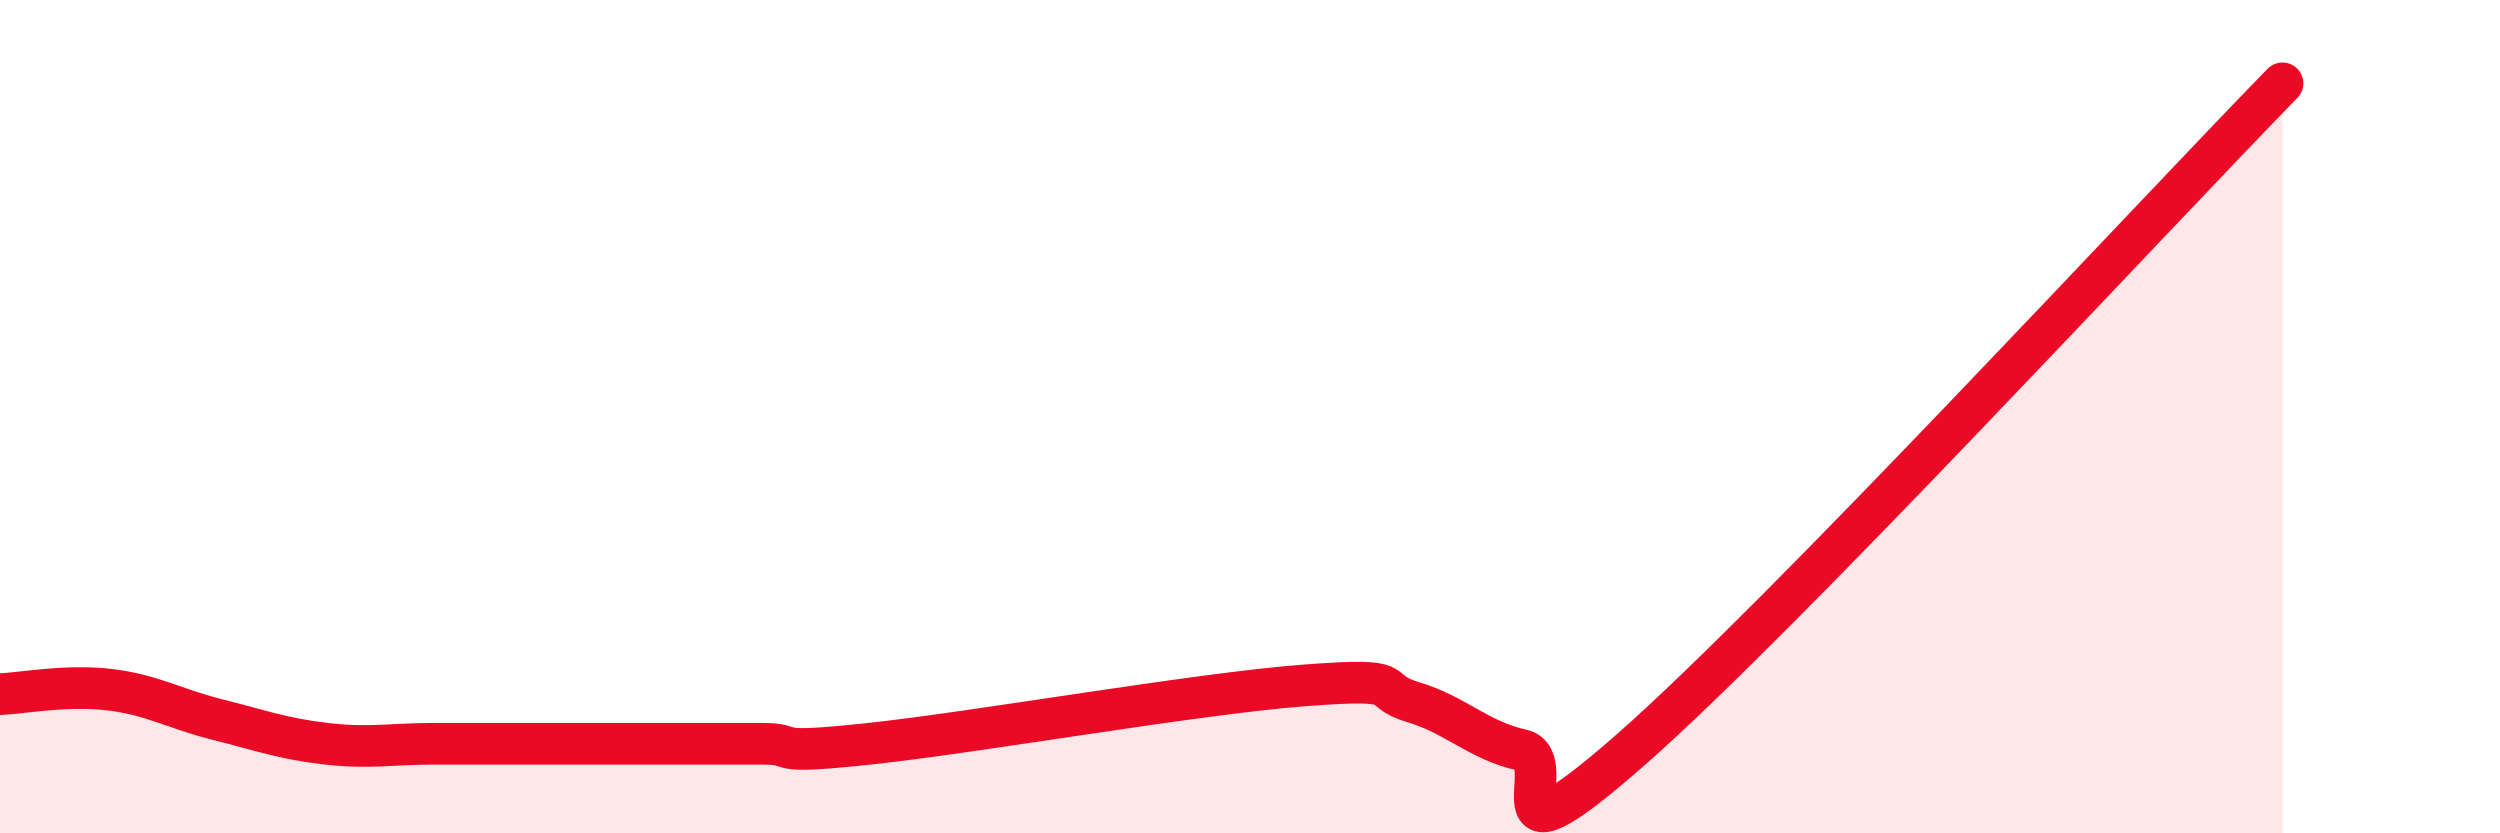 
    <svg width="60" height="20" viewBox="0 0 60 20" xmlns="http://www.w3.org/2000/svg">
      <path
        d="M 0,16.66 C 0.52,16.64 1.57,16.43 2.61,16.55 C 3.65,16.67 4.18,17.01 5.22,17.27 C 6.26,17.53 6.79,17.73 7.83,17.85 C 8.87,17.97 9.39,17.85 10.43,17.85 C 11.47,17.85 12,17.85 13.04,17.85 C 14.08,17.85 14.61,17.85 15.65,17.85 C 16.69,17.85 17.22,17.85 18.26,17.85 C 19.3,17.85 18.26,18.13 20.87,17.85 C 23.48,17.57 28.69,16.65 31.3,16.45 C 33.91,16.25 32.87,16.54 33.91,16.85 C 34.95,17.16 35.48,17.77 36.52,18 C 37.56,18.23 35.48,21.2 39.13,18 C 42.78,14.8 51.65,5.2 54.78,2L54.78 20L0 20Z"
        fill="#EB0A25"
        opacity="0.1"
        stroke-linecap="round"
        stroke-linejoin="round"
      />
      <path
        d="M 0,16.66 C 0.52,16.64 1.57,16.43 2.61,16.55 C 3.65,16.67 4.18,17.01 5.22,17.27 C 6.26,17.53 6.79,17.73 7.83,17.85 C 8.87,17.97 9.39,17.85 10.43,17.85 C 11.47,17.85 12,17.85 13.04,17.85 C 14.08,17.85 14.61,17.85 15.65,17.85 C 16.69,17.85 17.22,17.85 18.26,17.85 C 19.3,17.85 18.26,18.13 20.87,17.85 C 23.48,17.57 28.69,16.65 31.3,16.45 C 33.91,16.25 32.87,16.54 33.91,16.85 C 34.95,17.16 35.48,17.77 36.52,18 C 37.56,18.23 35.48,21.2 39.13,18 C 42.78,14.8 51.65,5.2 54.78,2"
        stroke="#EB0A25"
        stroke-width="1"
        fill="none"
        stroke-linecap="round"
        stroke-linejoin="round"
      />
    </svg>
  